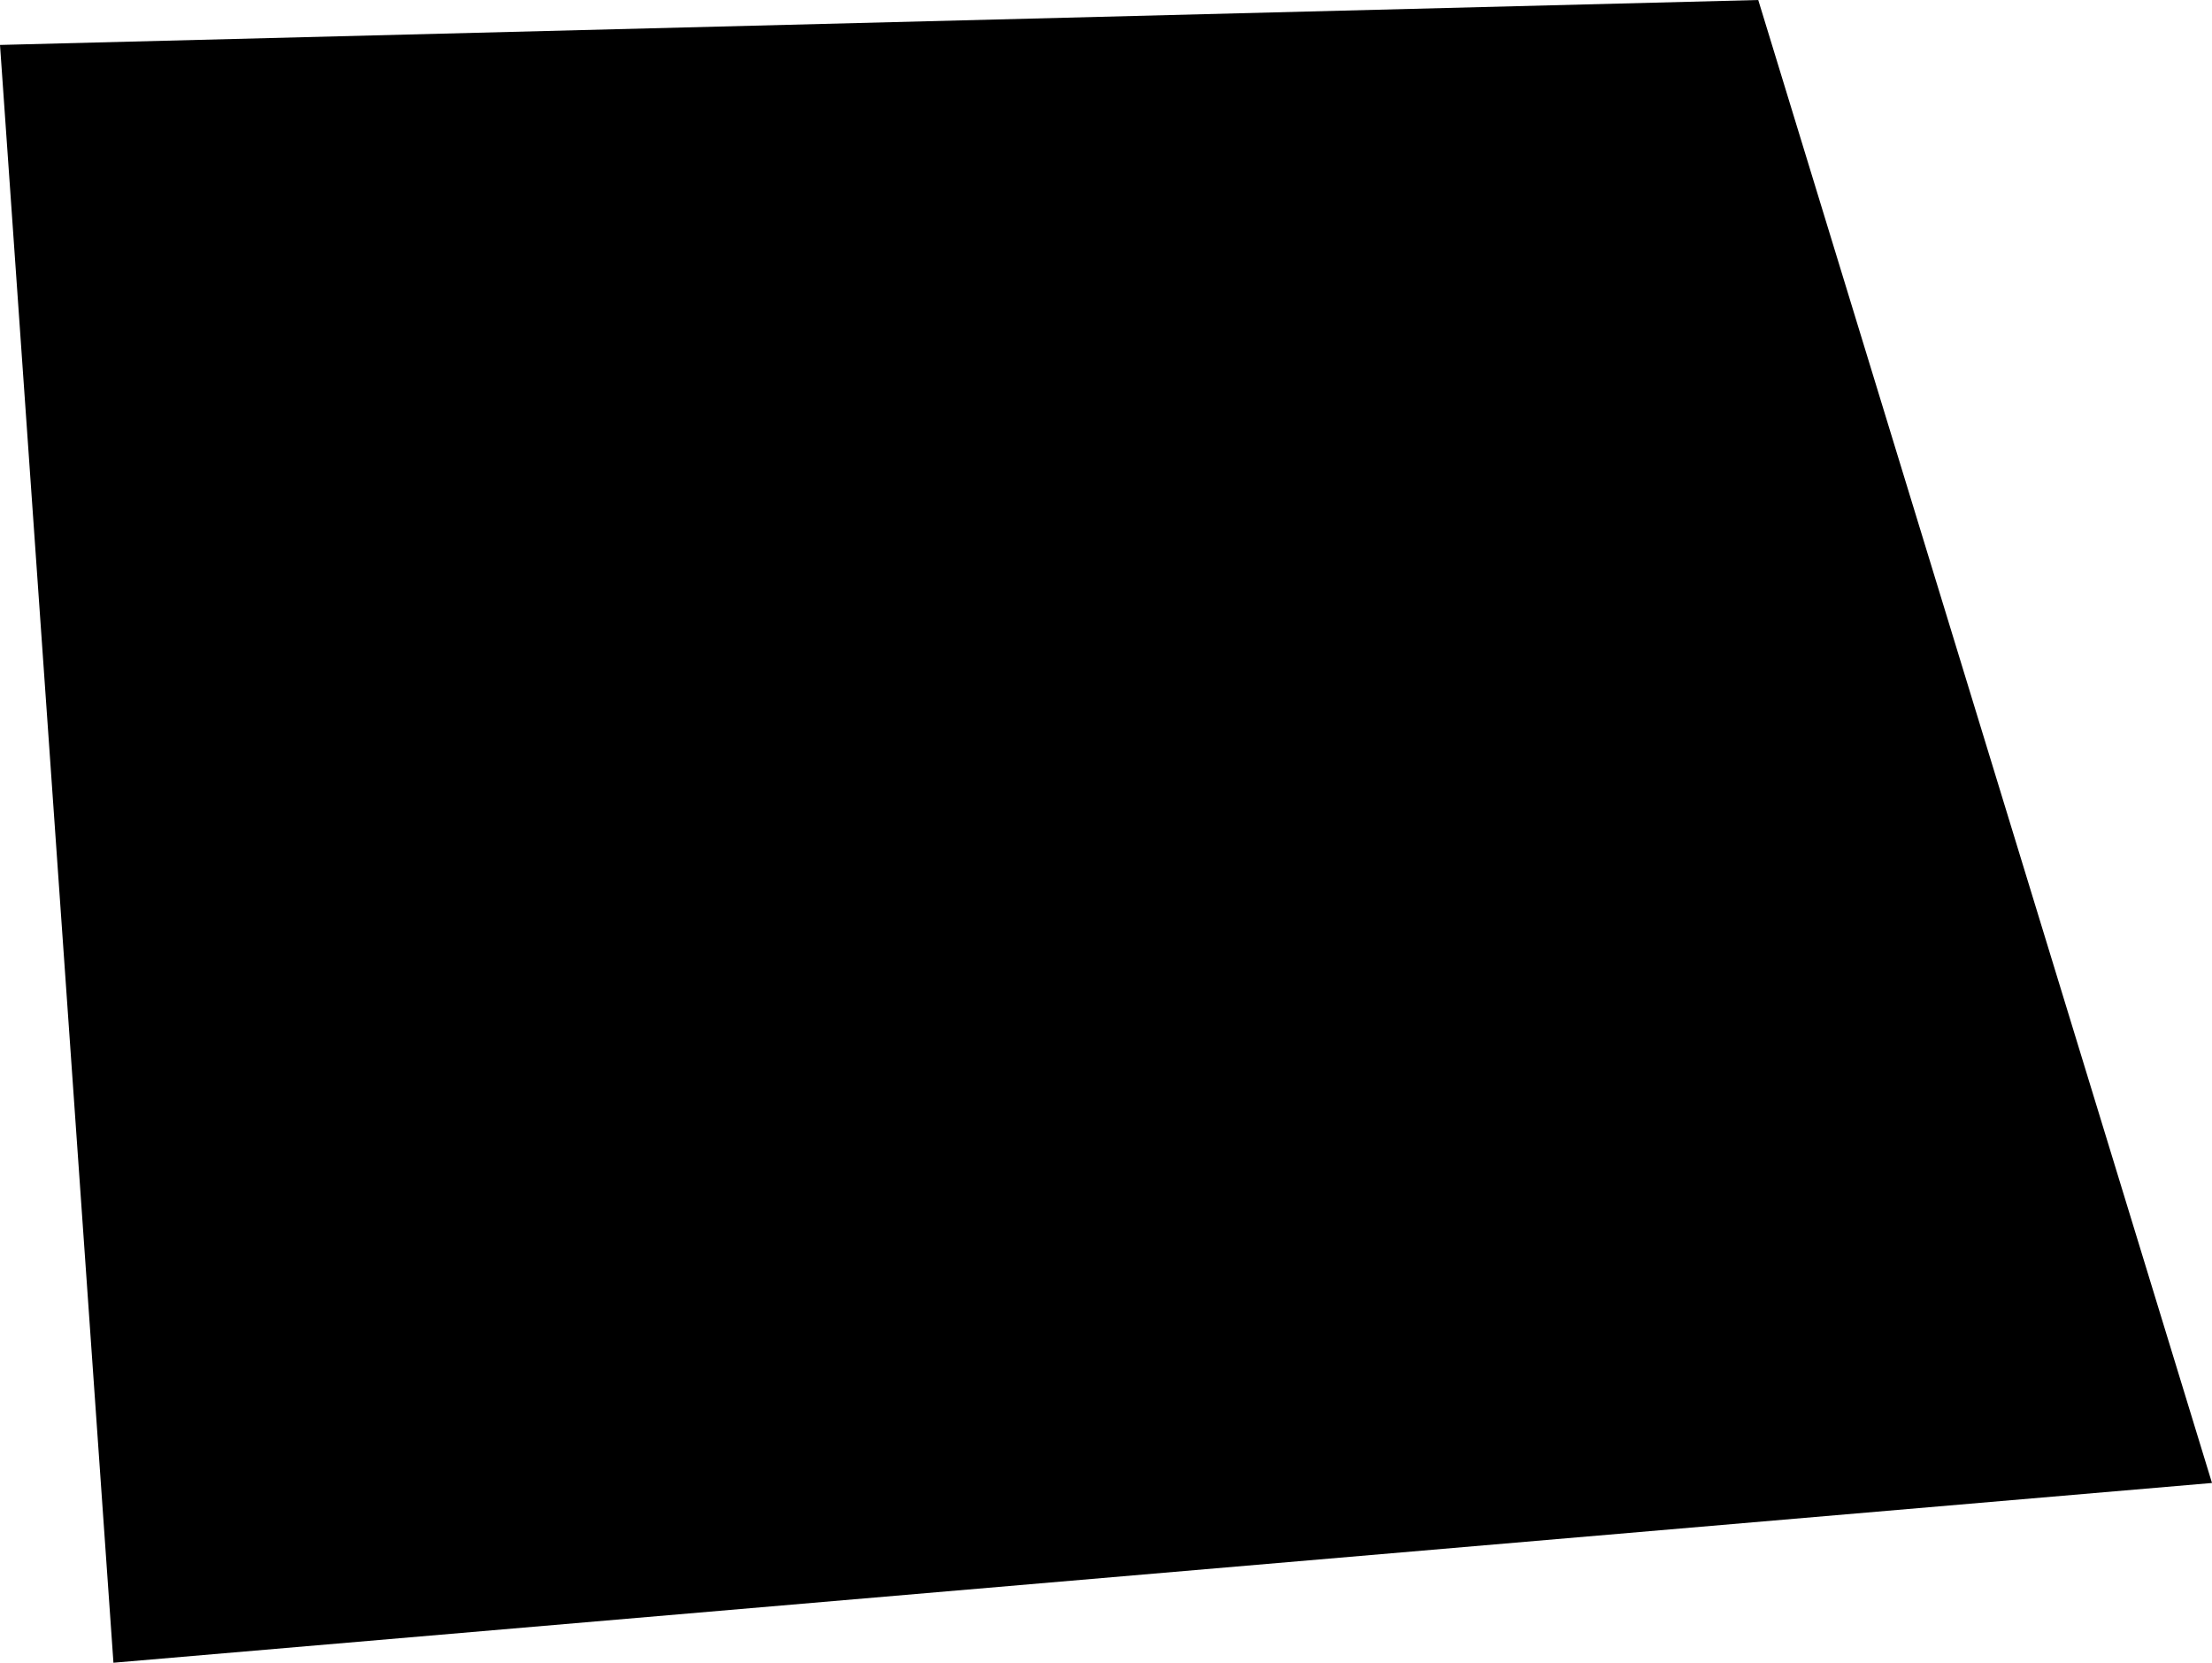 <svg width="1024" height="769.517" class="wof-enclosure" edtf:cessation="2017~" edtf:inception="2014~" id="wof-%!s(int64=1360516243)" mz:is_ceased="1" mz:is_current="0" mz:is_deprecated="-1" mz:is_superseded="1" mz:is_superseding="1" mz:latitude="37.61765503011678" mz:longitude="-122.3814947421135" mz:max_latitude="37.61773280540724" mz:max_longitude="-122.38138139247893" mz:min_latitude="37.6175755863343" mz:min_longitude="-122.38159060478209" mz:uri="https://data.whosonfirst.org/136/051/624/3/1360516243.geojson" viewBox="0 0 1024.00 769.52" wof:belongsto="1159396193,102527513,102191575,85633793,85922583,102087579,1159396321,1159157325,85688637" wof:country="US" wof:id="1360516243" wof:lastmodified="1737577130" wof:name="D-13 Kids’ Spot" wof:parent_id="1159396193" wof:path="136/051/624/3/1360516243.geojson" wof:placetype="enclosure" wof:repo="sfomuseum-data-architecture" wof:superseded_by="1159157071" wof:supersedes="1360516245" xmlns="http://www.w3.org/2000/svg" xmlns:edtf="x-urn:namespaces#edtf" xmlns:mz="x-urn:namespaces#mz" xmlns:wof="x-urn:namespaces#wof"><path d="M0 20.798,52.513 769.517,1024 686.325,813.949 0,0 20.798 Z"/></svg>